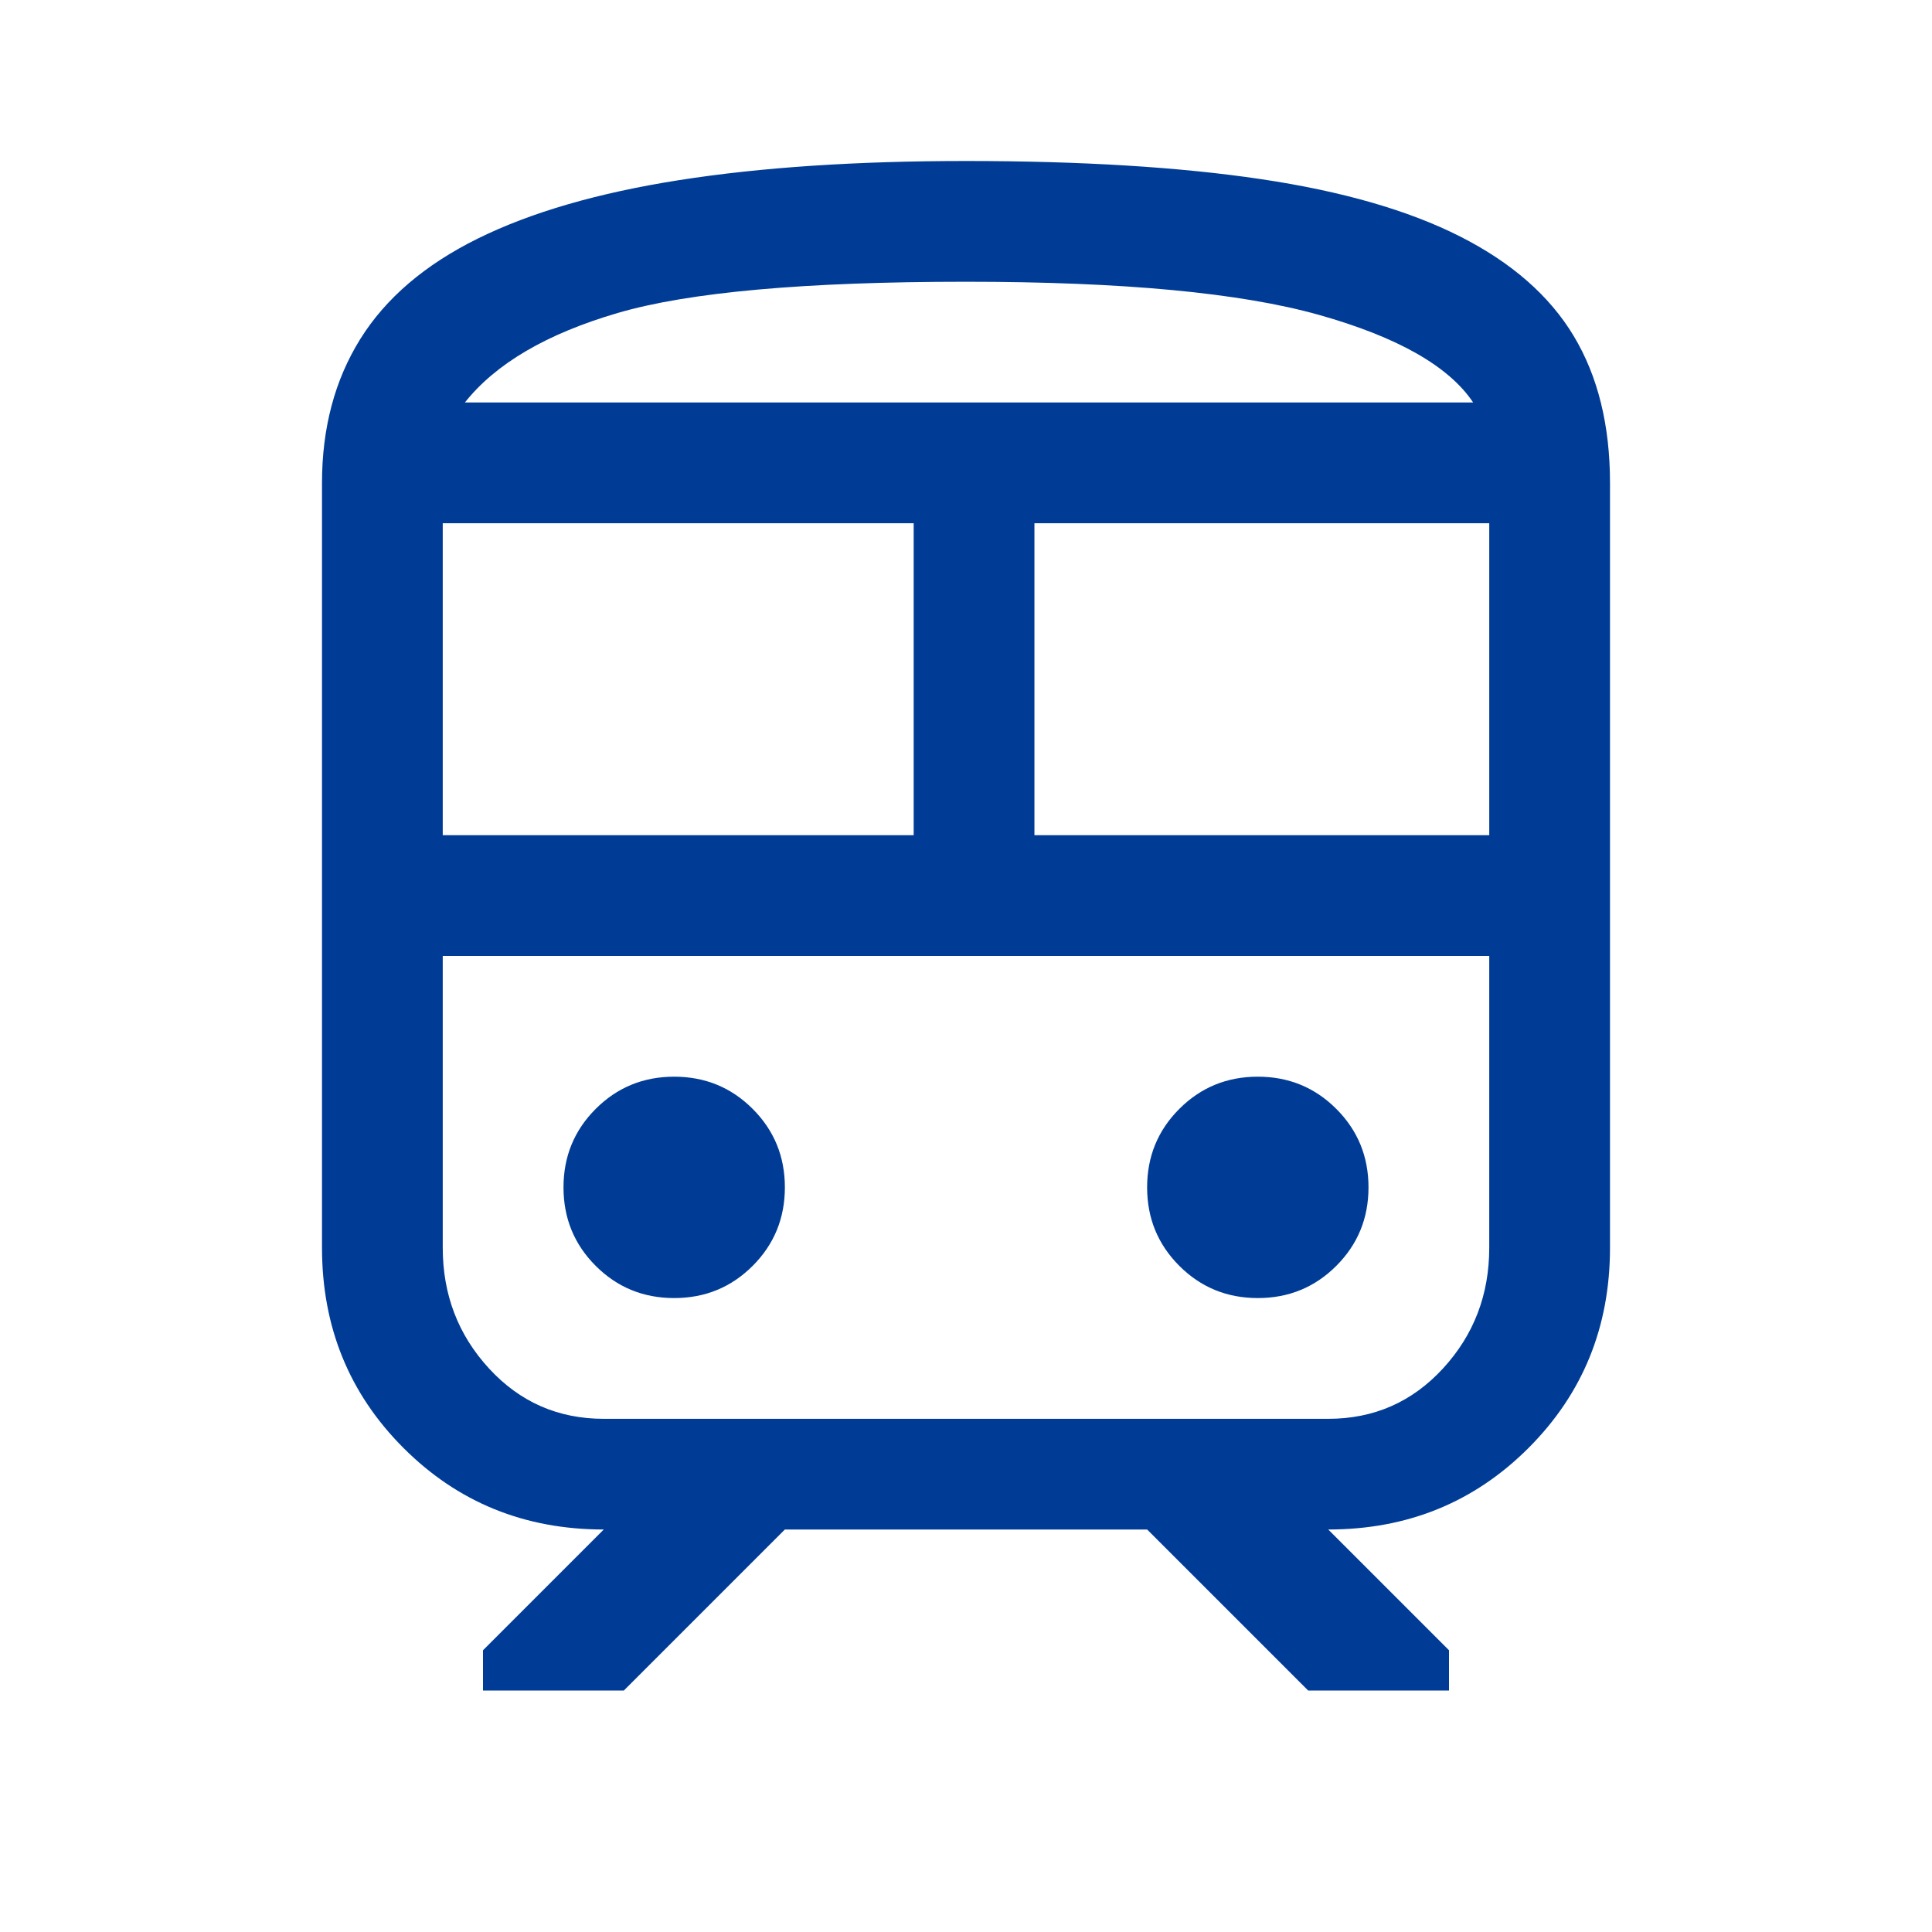 <svg xmlns="http://www.w3.org/2000/svg" height="48" viewBox="0 -960 960 960" width="48">
    <defs>
        <style>
            .cls-1 {
            fill: #003c96;
            }
        </style>
    </defs>
    <path class="cls-1" d="M160-340v-380q0-41 19-71.5t58.5-50q39.5-19.5 100-29T480-880q86 0 146.5 9t99 28.5Q764-823 782-793t18 73v380q0 59-40.5 99.5T660-200l60 60v20h-70l-80-80H390l-80 80h-70v-20l60-60q-59 0-99.5-40.5T160-340Zm320-480q-120 0-173 15.5T231-760h501q-18-27-76.5-43.5T480-820ZM220-545h234v-155H220v155Zm440 60H220h520-80Zm-146-60h226v-155H514v155ZM335-315q23 0 39-16t16-39q0-23-16-39t-39-16q-23 0-39 16t-16 39q0 23 16 39t39 16Zm290 0q23 0 39-16t16-39q0-23-16-39t-39-16q-23 0-39 16t-16 39q0 23 16 39t39 16Zm-325 60h360q34 0 57-25t23-60v-145H220v145q0 35 23 60t57 25Zm180-505h252-501 249Z"/>
</svg>